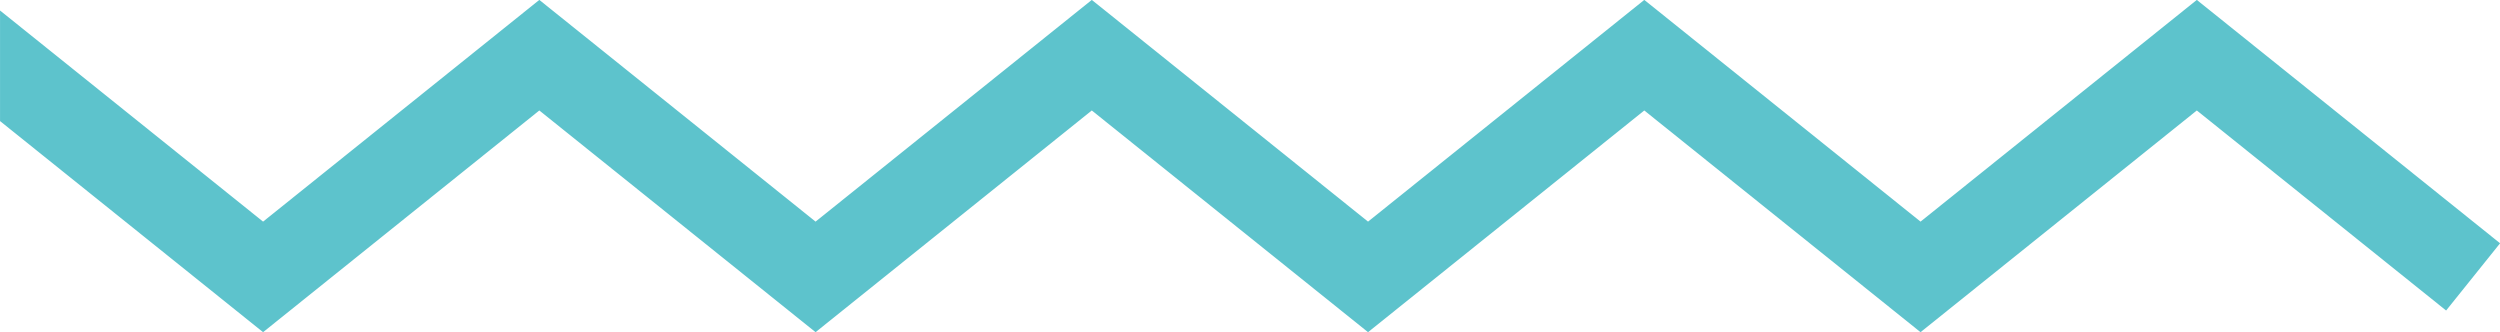 <?xml version="1.0" encoding="UTF-8" standalone="no"?><svg xmlns="http://www.w3.org/2000/svg" xmlns:xlink="http://www.w3.org/1999/xlink" fill="#5dc3cc" height="118.7" preserveAspectRatio="xMidYMid meet" version="1" viewBox="51.7 441.1 892.8 118.7" width="892.8" zoomAndPan="magnify"><g id="change1_1"><path d="M 836.227 441.07 L 737.562 520.246 L 638.906 441.066 L 540.254 520.246 L 441.602 441.066 L 342.953 520.246 L 244.301 441.066 L 145.648 520.246 L 51.711 444.852 L 51.711 484.336 L 145.648 559.727 L 244.301 480.551 L 342.953 559.727 L 441.602 480.551 L 540.254 559.727 L 638.906 480.551 L 737.562 559.727 L 836.227 480.551 L 925.258 551.992 L 944.527 527.98 L 836.227 441.07" fill="inherit"/></g></svg>